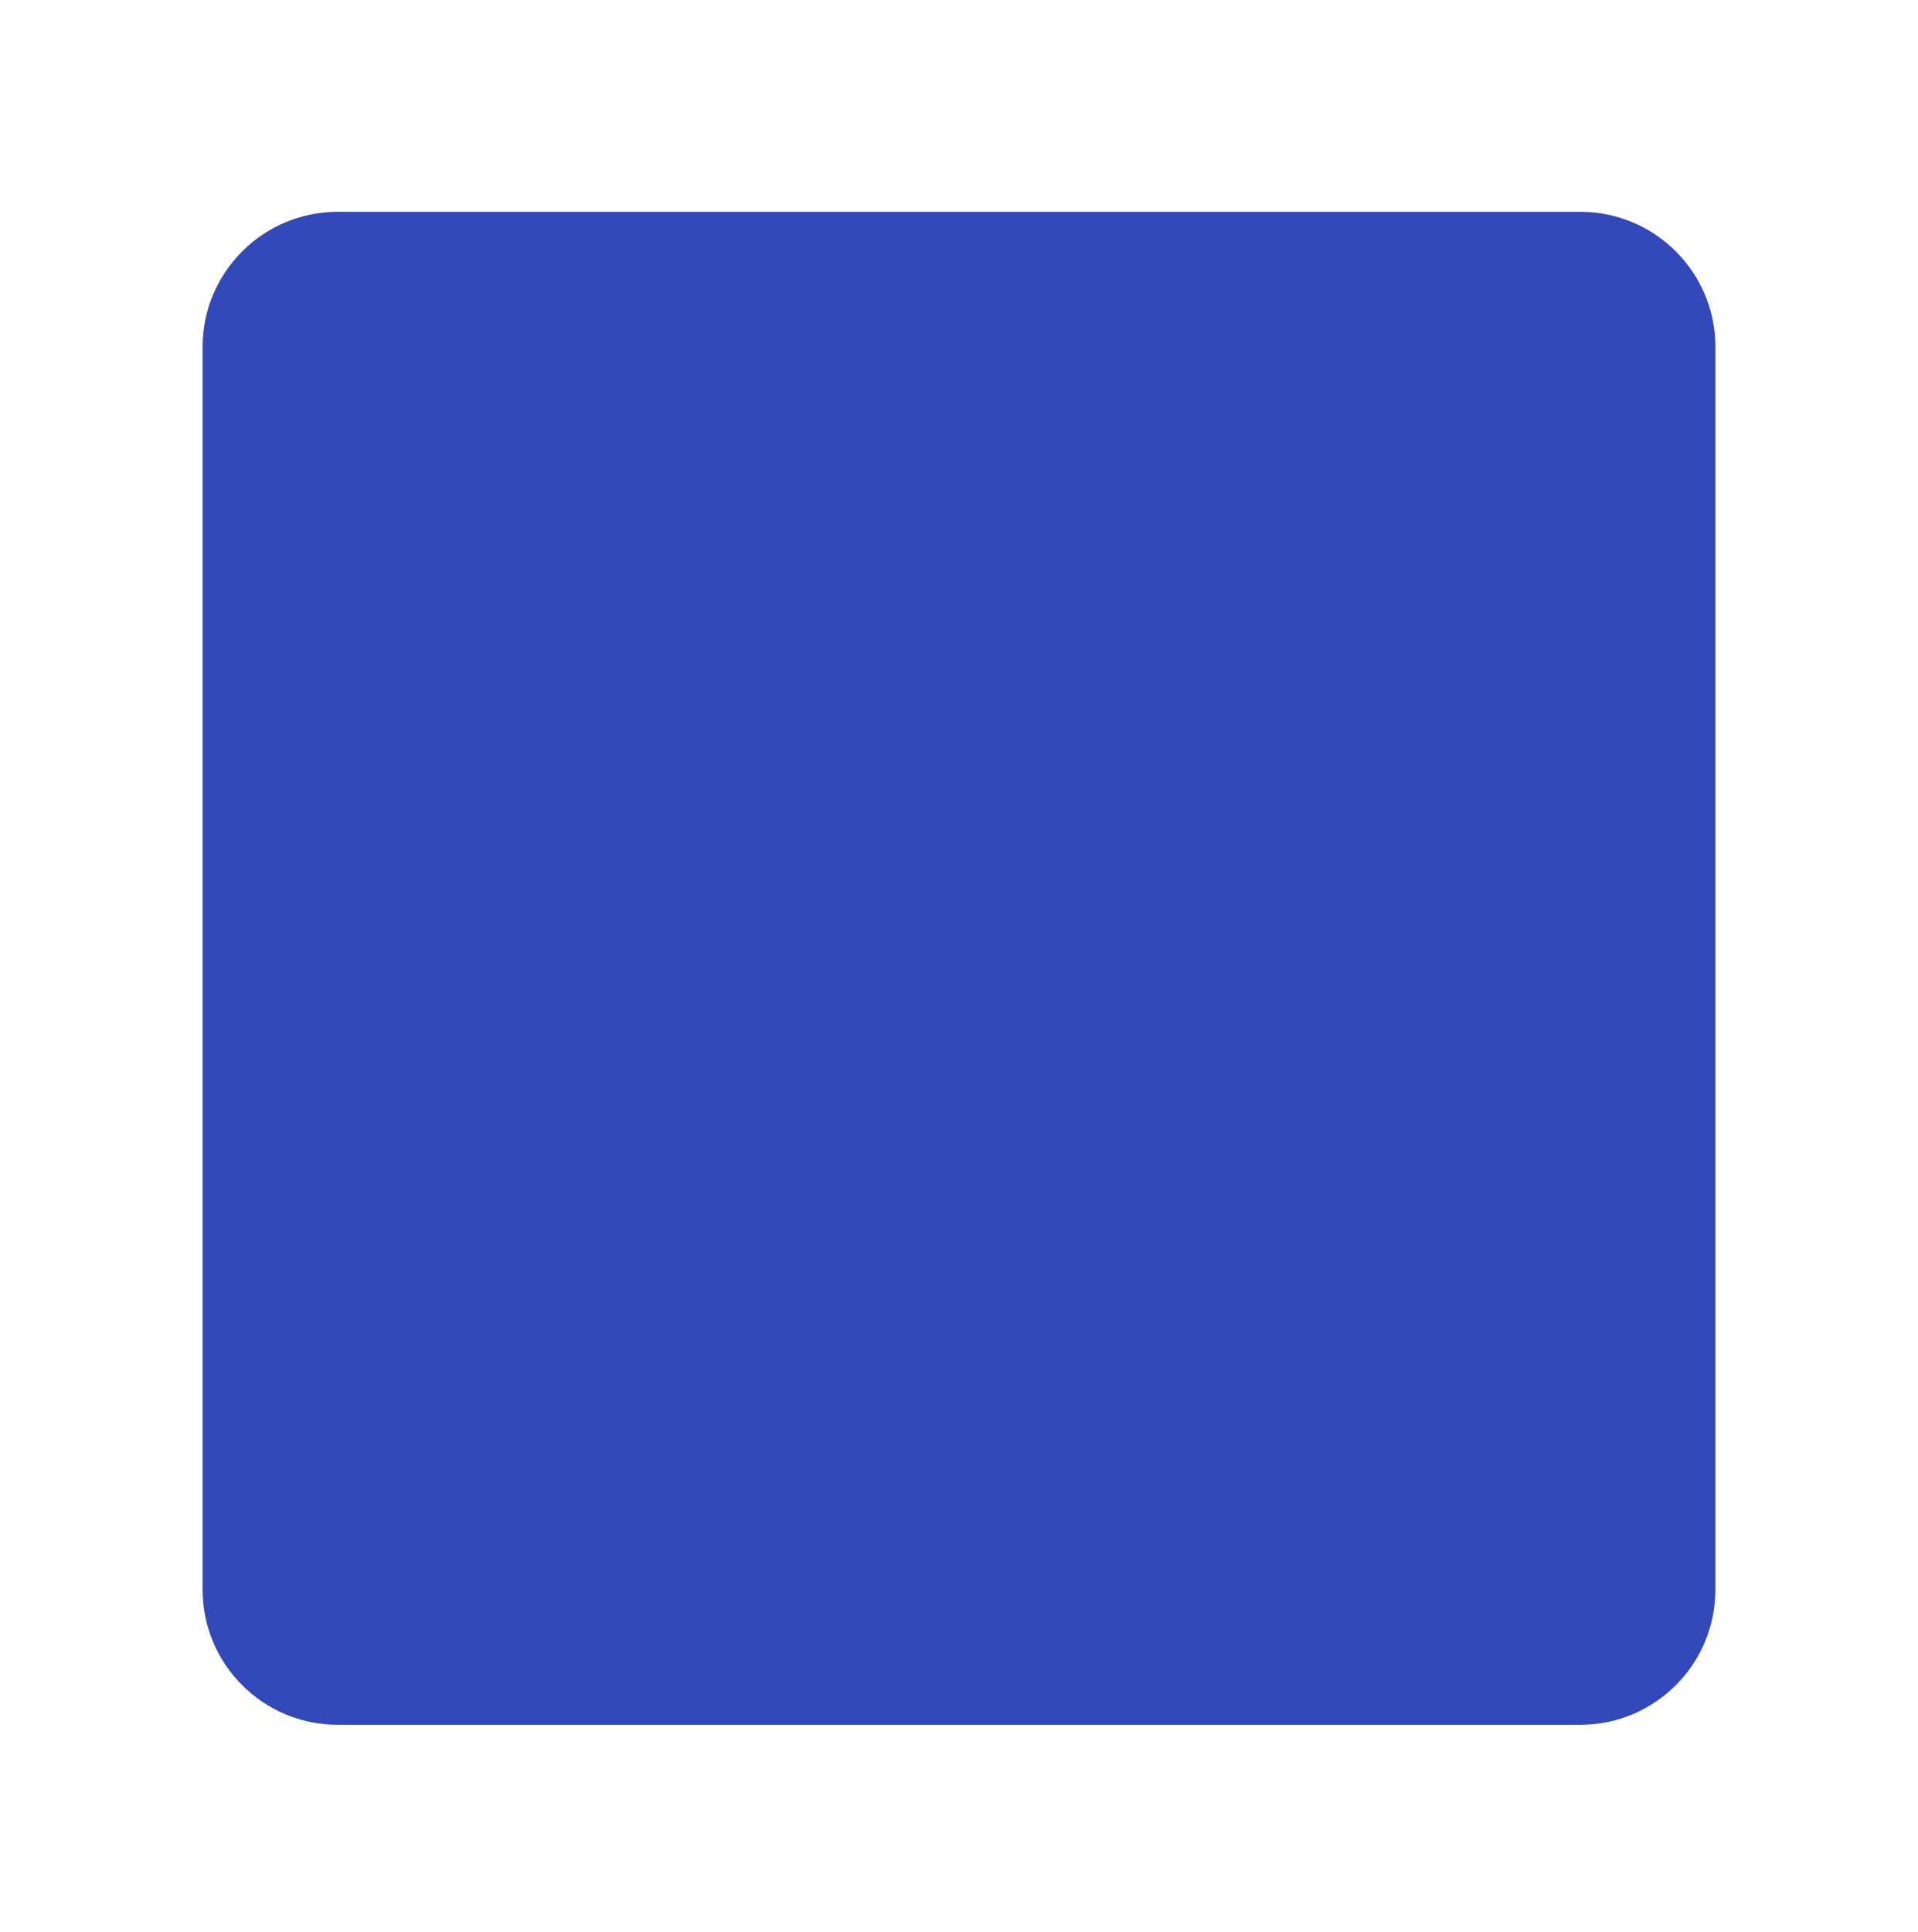 <?xml version="1.0" encoding="UTF-8"?> <svg xmlns="http://www.w3.org/2000/svg" width="142" height="143" viewBox="0 0 142 143" fill="none"> <g filter="url(#filter0_d)"> <path d="M23 20.681C23 15.158 27.477 10.681 33 10.681H125C130.523 10.681 135 15.158 135 20.681V112.681C135 118.204 130.523 122.681 125 122.681H33C27.477 122.681 23 118.204 23 112.681V20.681Z" fill="#3349B9"></path> </g> <defs> <filter id="filter0_d" x="0" y="0.681" width="142" height="142" filterUnits="userSpaceOnUse" color-interpolation-filters="sRGB"> <feFlood flood-opacity="0" result="BackgroundImageFix"></feFlood> <feColorMatrix in="SourceAlpha" type="matrix" values="0 0 0 0 0 0 0 0 0 0 0 0 0 0 0 0 0 0 127 0"></feColorMatrix> <feOffset dx="-8" dy="5"></feOffset> <feGaussianBlur stdDeviation="7.5"></feGaussianBlur> <feColorMatrix type="matrix" values="0 0 0 0 0 0 0 0 0 0 0 0 0 0 0 0 0 0 0.1 0"></feColorMatrix> <feBlend mode="normal" in2="BackgroundImageFix" result="effect1_dropShadow"></feBlend> <feBlend mode="normal" in="SourceGraphic" in2="effect1_dropShadow" result="shape"></feBlend> </filter> </defs> </svg> 